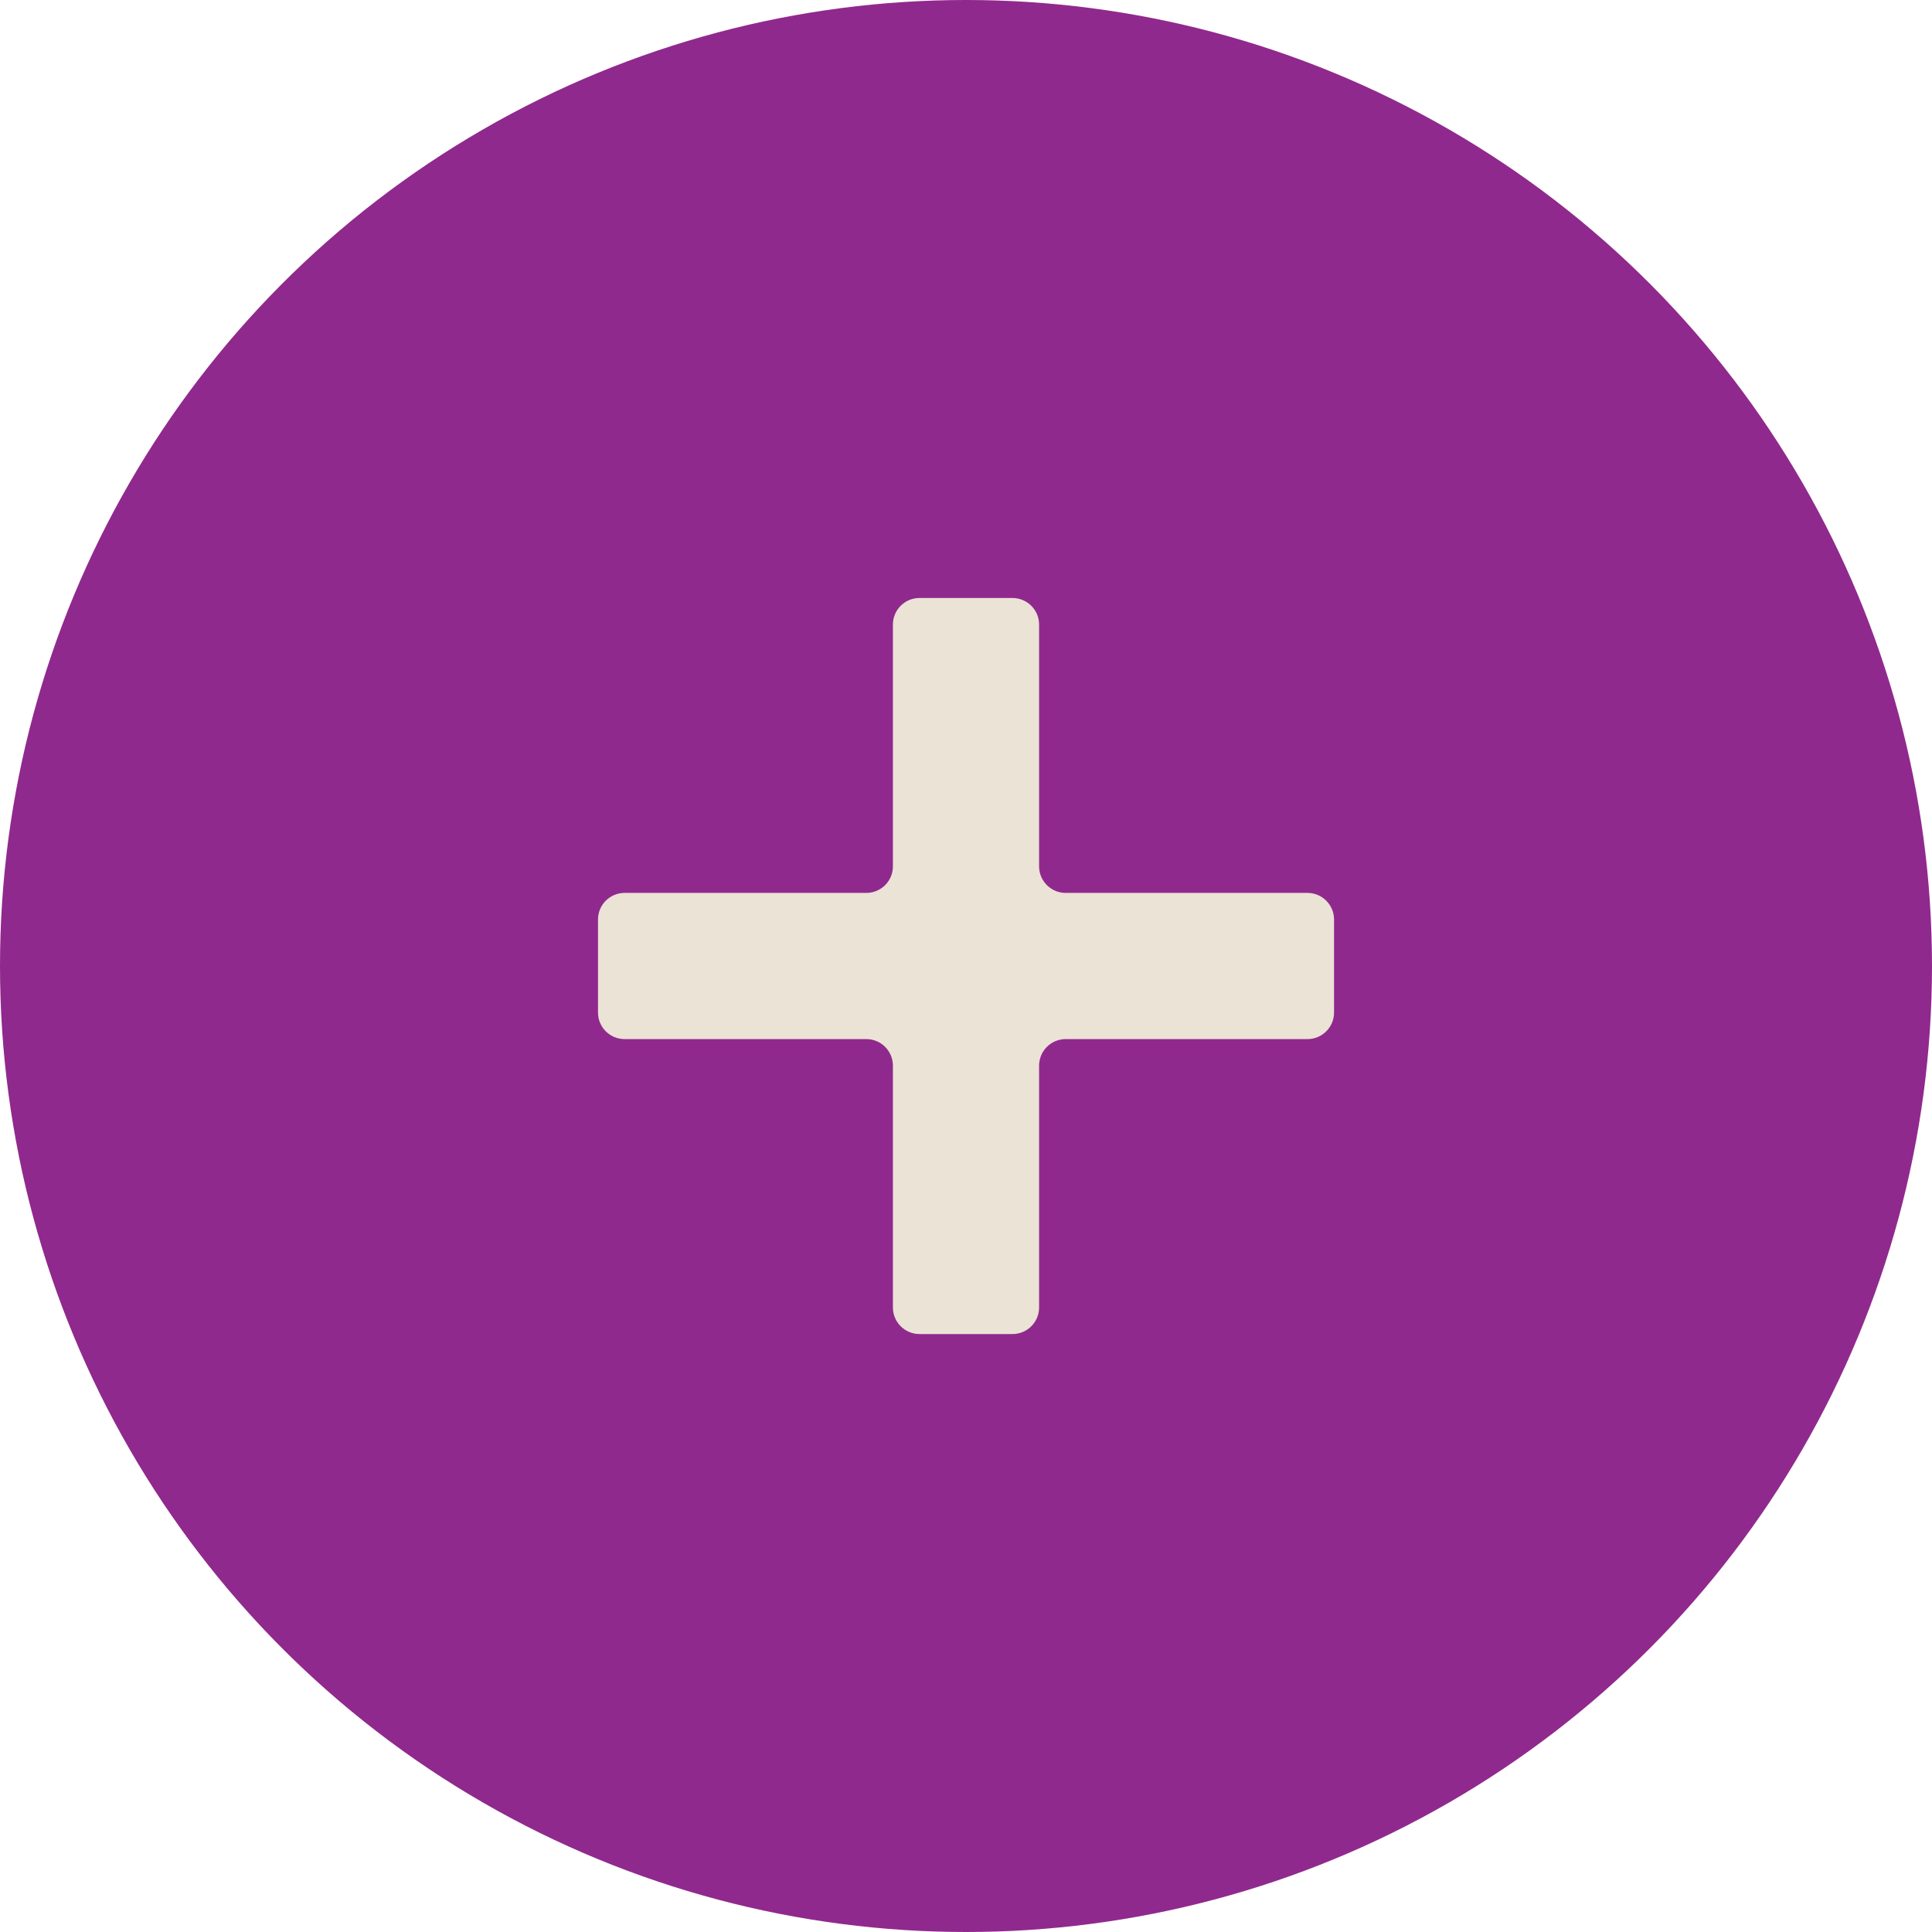 <svg width="42" height="42" viewBox="0 0 42 42" fill="none" xmlns="http://www.w3.org/2000/svg">
<circle cx="21" cy="21" r="21" transform="rotate(-180 21 21)" fill="#90298D"/>
<g clip-path="url(#clip0_369_346)">
<path d="M28.422 19.411H23.166C22.847 19.411 22.589 19.152 22.589 18.833V13.578C22.589 13.259 22.33 13 22.011 13H19.988C19.669 13 19.411 13.259 19.411 13.578V18.834C19.411 19.153 19.152 19.411 18.833 19.411H13.578C13.259 19.411 13 19.67 13 19.989V22.012C13 22.331 13.259 22.589 13.578 22.589H18.834C19.153 22.589 19.411 22.848 19.411 23.167V28.423C19.411 28.742 19.67 29.001 19.989 29.001H22.012C22.331 29.001 22.589 28.742 22.589 28.423V23.167C22.589 22.848 22.848 22.589 23.167 22.589H28.423C28.742 22.589 29.001 22.331 29.001 22.012V19.989C29.001 19.67 28.742 19.411 28.423 19.411L28.422 19.411Z" fill="#EBE3D6"/>
</g>
<defs>
<clipPath id="clip0_369_346">
<rect width="16" height="16" fill="white" transform="translate(13 13)"/>
</clipPath>
</defs>
</svg>
